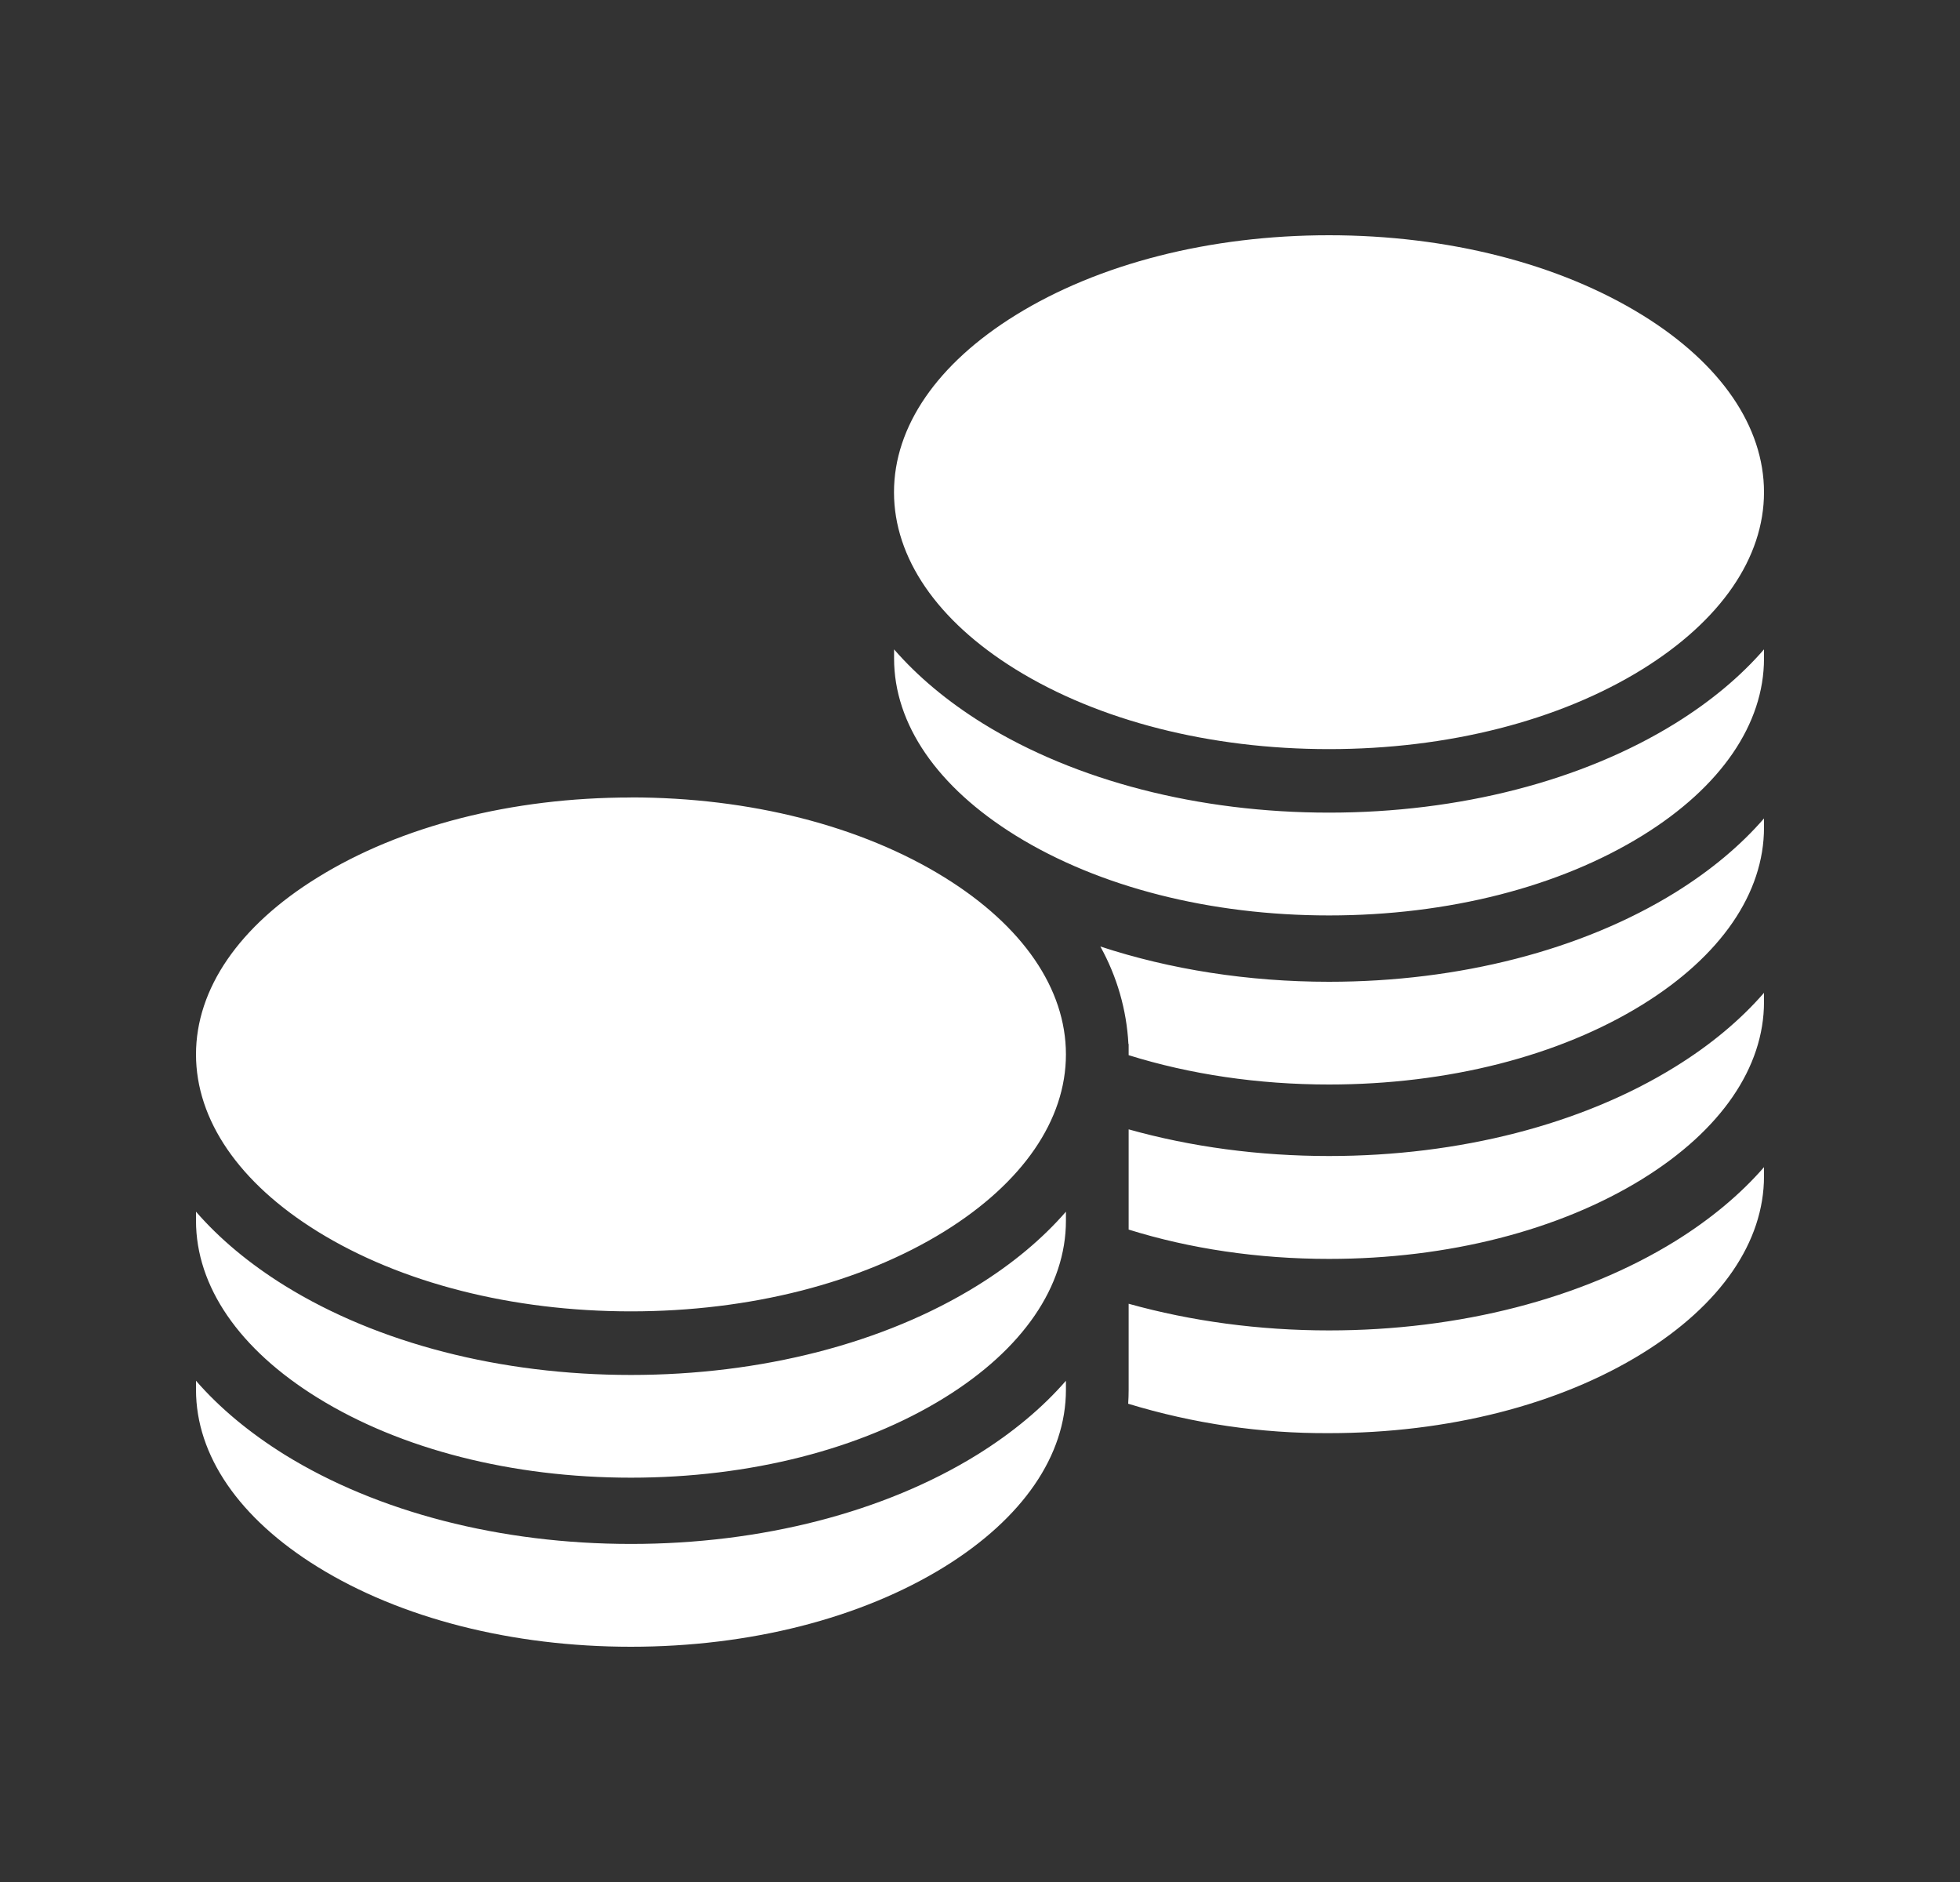 <svg width="25" height="24" viewBox="0 0 25 24" fill="none" xmlns="http://www.w3.org/2000/svg">
<rect x="0" y="0" width="25" height="24" fill="#333333" stroke="none"/>
<path fill-rule="evenodd" clip-rule="evenodd" d="M8.048 10.17C6.532 10.17 5.112 10.532 4.051 11.19C3.05 11.807 2.5 12.61 2.5 13.446C2.5 14.283 3.05 15.085 4.05 15.704C5.112 16.361 6.532 16.723 8.048 16.723C9.564 16.723 10.984 16.361 12.045 15.704C13.045 15.084 13.596 14.283 13.596 13.446C13.596 12.609 13.046 11.807 12.046 11.188C10.984 10.531 9.564 10.169 8.048 10.169V10.17ZM3.633 16.396C4.819 17.13 6.387 17.534 8.048 17.534C9.71 17.534 11.278 17.13 12.463 16.396C12.917 16.115 13.297 15.796 13.596 15.452V15.567C13.596 16.404 13.046 17.207 12.046 17.825C10.984 18.482 9.564 18.844 8.048 18.844C6.532 18.844 5.112 18.482 4.051 17.825C3.05 17.206 2.5 16.405 2.5 15.567V15.452C2.8 15.797 3.18 16.115 3.633 16.396ZM2.5 17.608C2.8 17.953 3.18 18.27 3.633 18.552C4.819 19.285 6.387 19.689 8.048 19.689C9.71 19.689 11.278 19.285 12.463 18.552C12.917 18.27 13.297 17.952 13.596 17.608V17.723C13.596 18.56 13.046 19.362 12.046 19.981C10.983 20.638 9.563 21 8.047 21C6.531 21 5.111 20.638 4.05 19.981C3.05 19.362 2.5 18.561 2.5 17.723V17.608ZM22.5 6.277C22.5 5.44 21.95 4.637 20.95 4.019C19.887 3.362 18.467 3 16.951 3C15.435 3 14.015 3.362 12.954 4.019C11.954 4.638 11.403 5.439 11.403 6.277C11.403 7.114 11.953 7.916 12.953 8.535C14.015 9.192 15.435 9.553 16.951 9.553C18.467 9.553 19.887 9.192 20.948 8.535C21.948 7.915 22.5 7.114 22.5 6.277ZM20.95 10.655C19.888 11.312 18.468 11.674 16.952 11.674C15.436 11.674 14.016 11.312 12.955 10.655C11.955 10.036 11.404 9.235 11.404 8.397V8.281C11.704 8.626 12.083 8.944 12.537 9.226C13.723 9.959 15.29 10.363 16.952 10.363C18.613 10.363 20.181 9.959 21.366 9.226C21.821 8.944 22.201 8.626 22.5 8.281V8.397C22.5 9.234 21.95 10.037 20.95 10.655ZM20.95 12.811C19.888 13.468 18.468 13.83 16.952 13.83C16.047 13.83 15.177 13.7 14.396 13.456V13.313H14.393C14.37 12.877 14.247 12.452 14.035 12.07C14.925 12.363 15.921 12.52 16.952 12.52C18.613 12.52 20.182 12.115 21.367 11.382C21.821 11.1 22.201 10.782 22.5 10.437V10.553C22.5 11.39 21.95 12.192 20.95 12.811ZM20.95 15.034C19.888 15.691 18.468 16.054 16.952 16.054C16.047 16.054 15.177 15.924 14.396 15.68V14.402C15.191 14.625 16.058 14.742 16.952 14.742C18.613 14.742 20.181 14.339 21.366 13.605C21.821 13.324 22.201 13.005 22.5 12.661V12.777C22.5 13.613 21.95 14.415 20.95 15.034ZM14.39 17.901C15.22 18.154 16.084 18.281 16.952 18.276C18.468 18.276 19.888 17.915 20.949 17.258C21.95 16.638 22.5 15.837 22.5 15V14.884C22.2 15.229 21.82 15.547 21.367 15.828C20.181 16.562 18.613 16.966 16.952 16.966C16.058 16.966 15.192 16.848 14.396 16.626V17.724C14.396 17.783 14.394 17.842 14.39 17.901Z" fill="white"/>
</svg>
